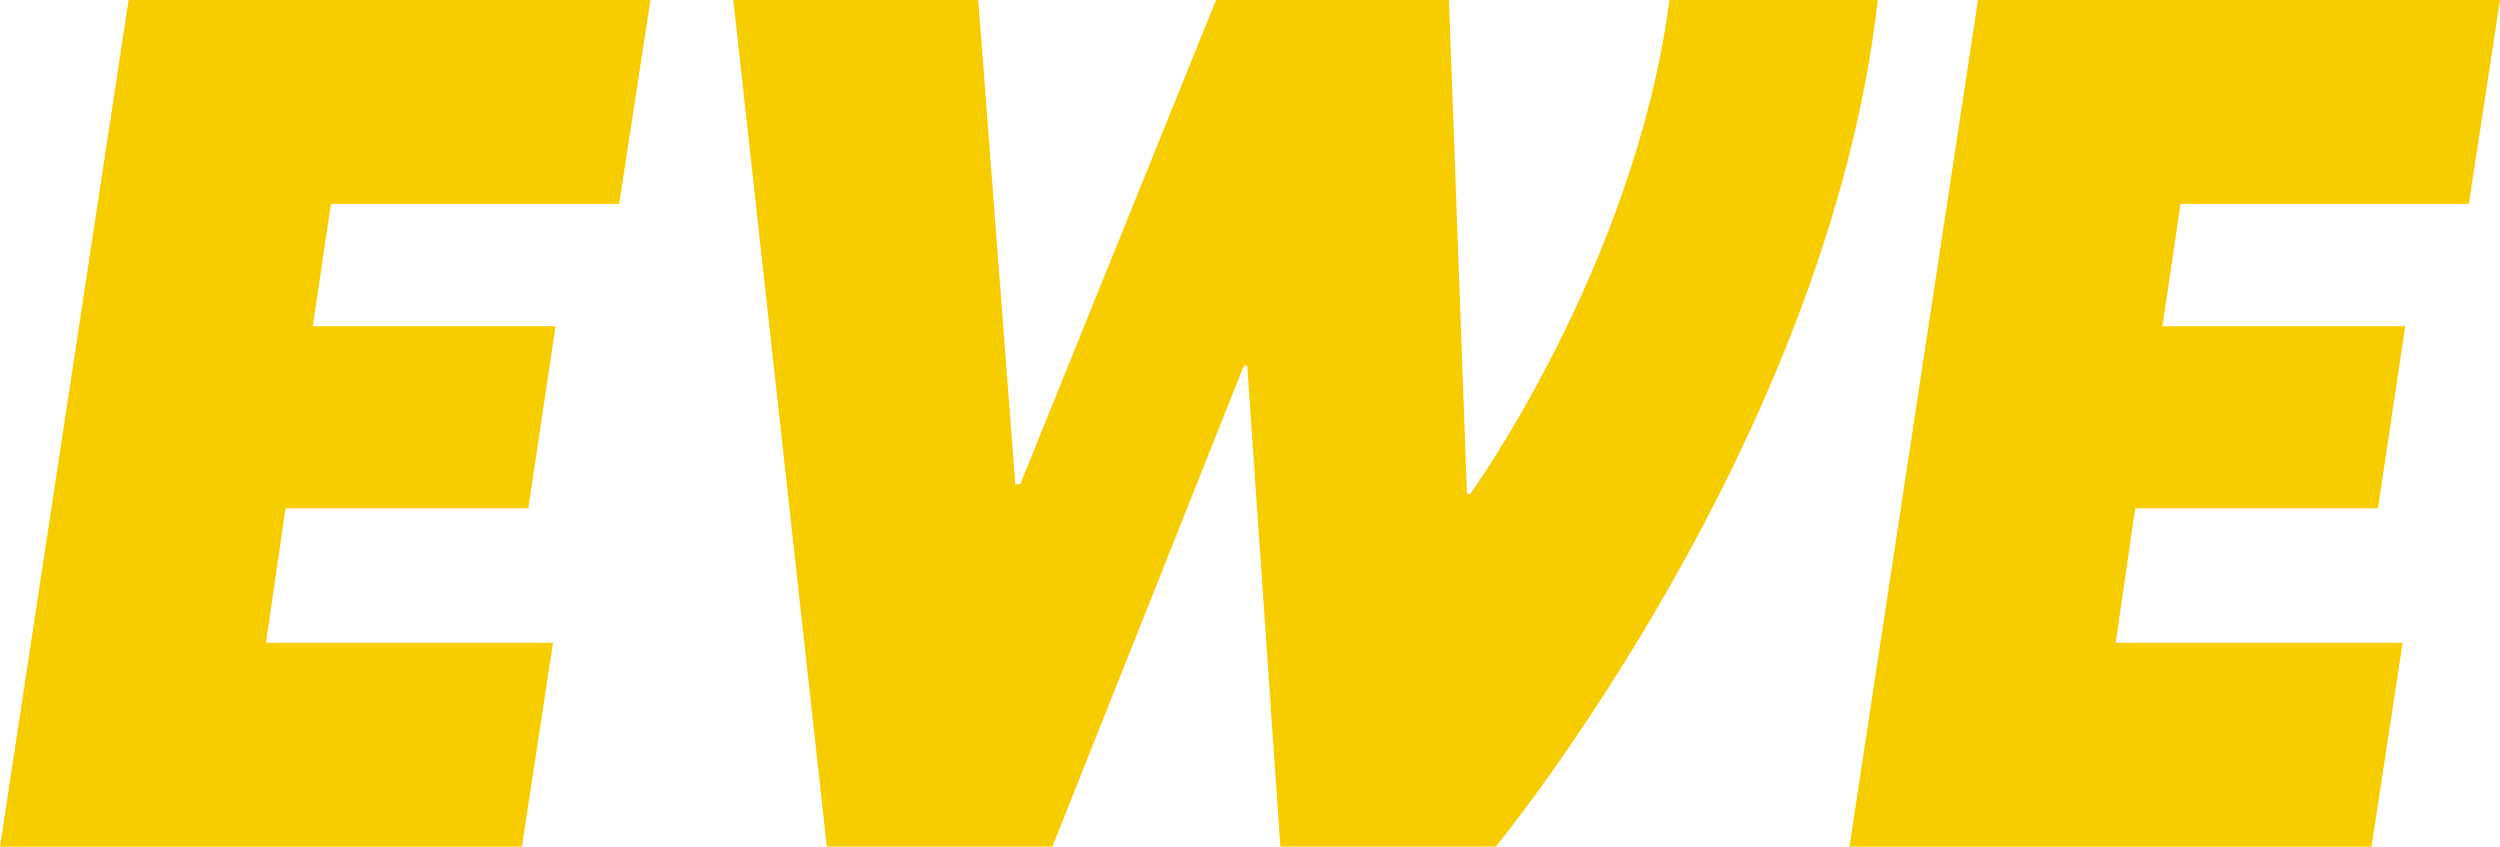 <svg xmlns="http://www.w3.org/2000/svg" width="90" height="30.48" viewBox="0 0 90 30.48">
  <title>ewe</title>
  <g>
    <polygon points="4.629 0 23.415 0 22.291 7.339 11.914 7.339 11.26 11.742 20 11.742 19.019 18.3 10.278 18.3 9.575 23.141 19.908 23.141 18.788 30.48 0 30.48 4.629 0" fill="#f7cd00"/>
    <path d="M26.4,0h8.817l1.334,17.433h.178L43.778,0h8.384l.649,17.781h.118S58.84,9.6,60.1,0H67.6C65.8,15.935,53.852,30.474,53.852,30.474H46.093L44.9,13.162H44.78L37.887,30.474H29.765Z" fill="#f7cd00"/>
    <polygon points="71.209 0 90 0 88.879 7.339 78.501 7.339 77.847 11.742 86.588 11.742 85.608 18.3 76.867 18.3 76.165 23.141 86.494 23.141 85.374 30.48 66.58 30.48 71.209 0" fill="#f7cd00"/>
  </g>
</svg>
